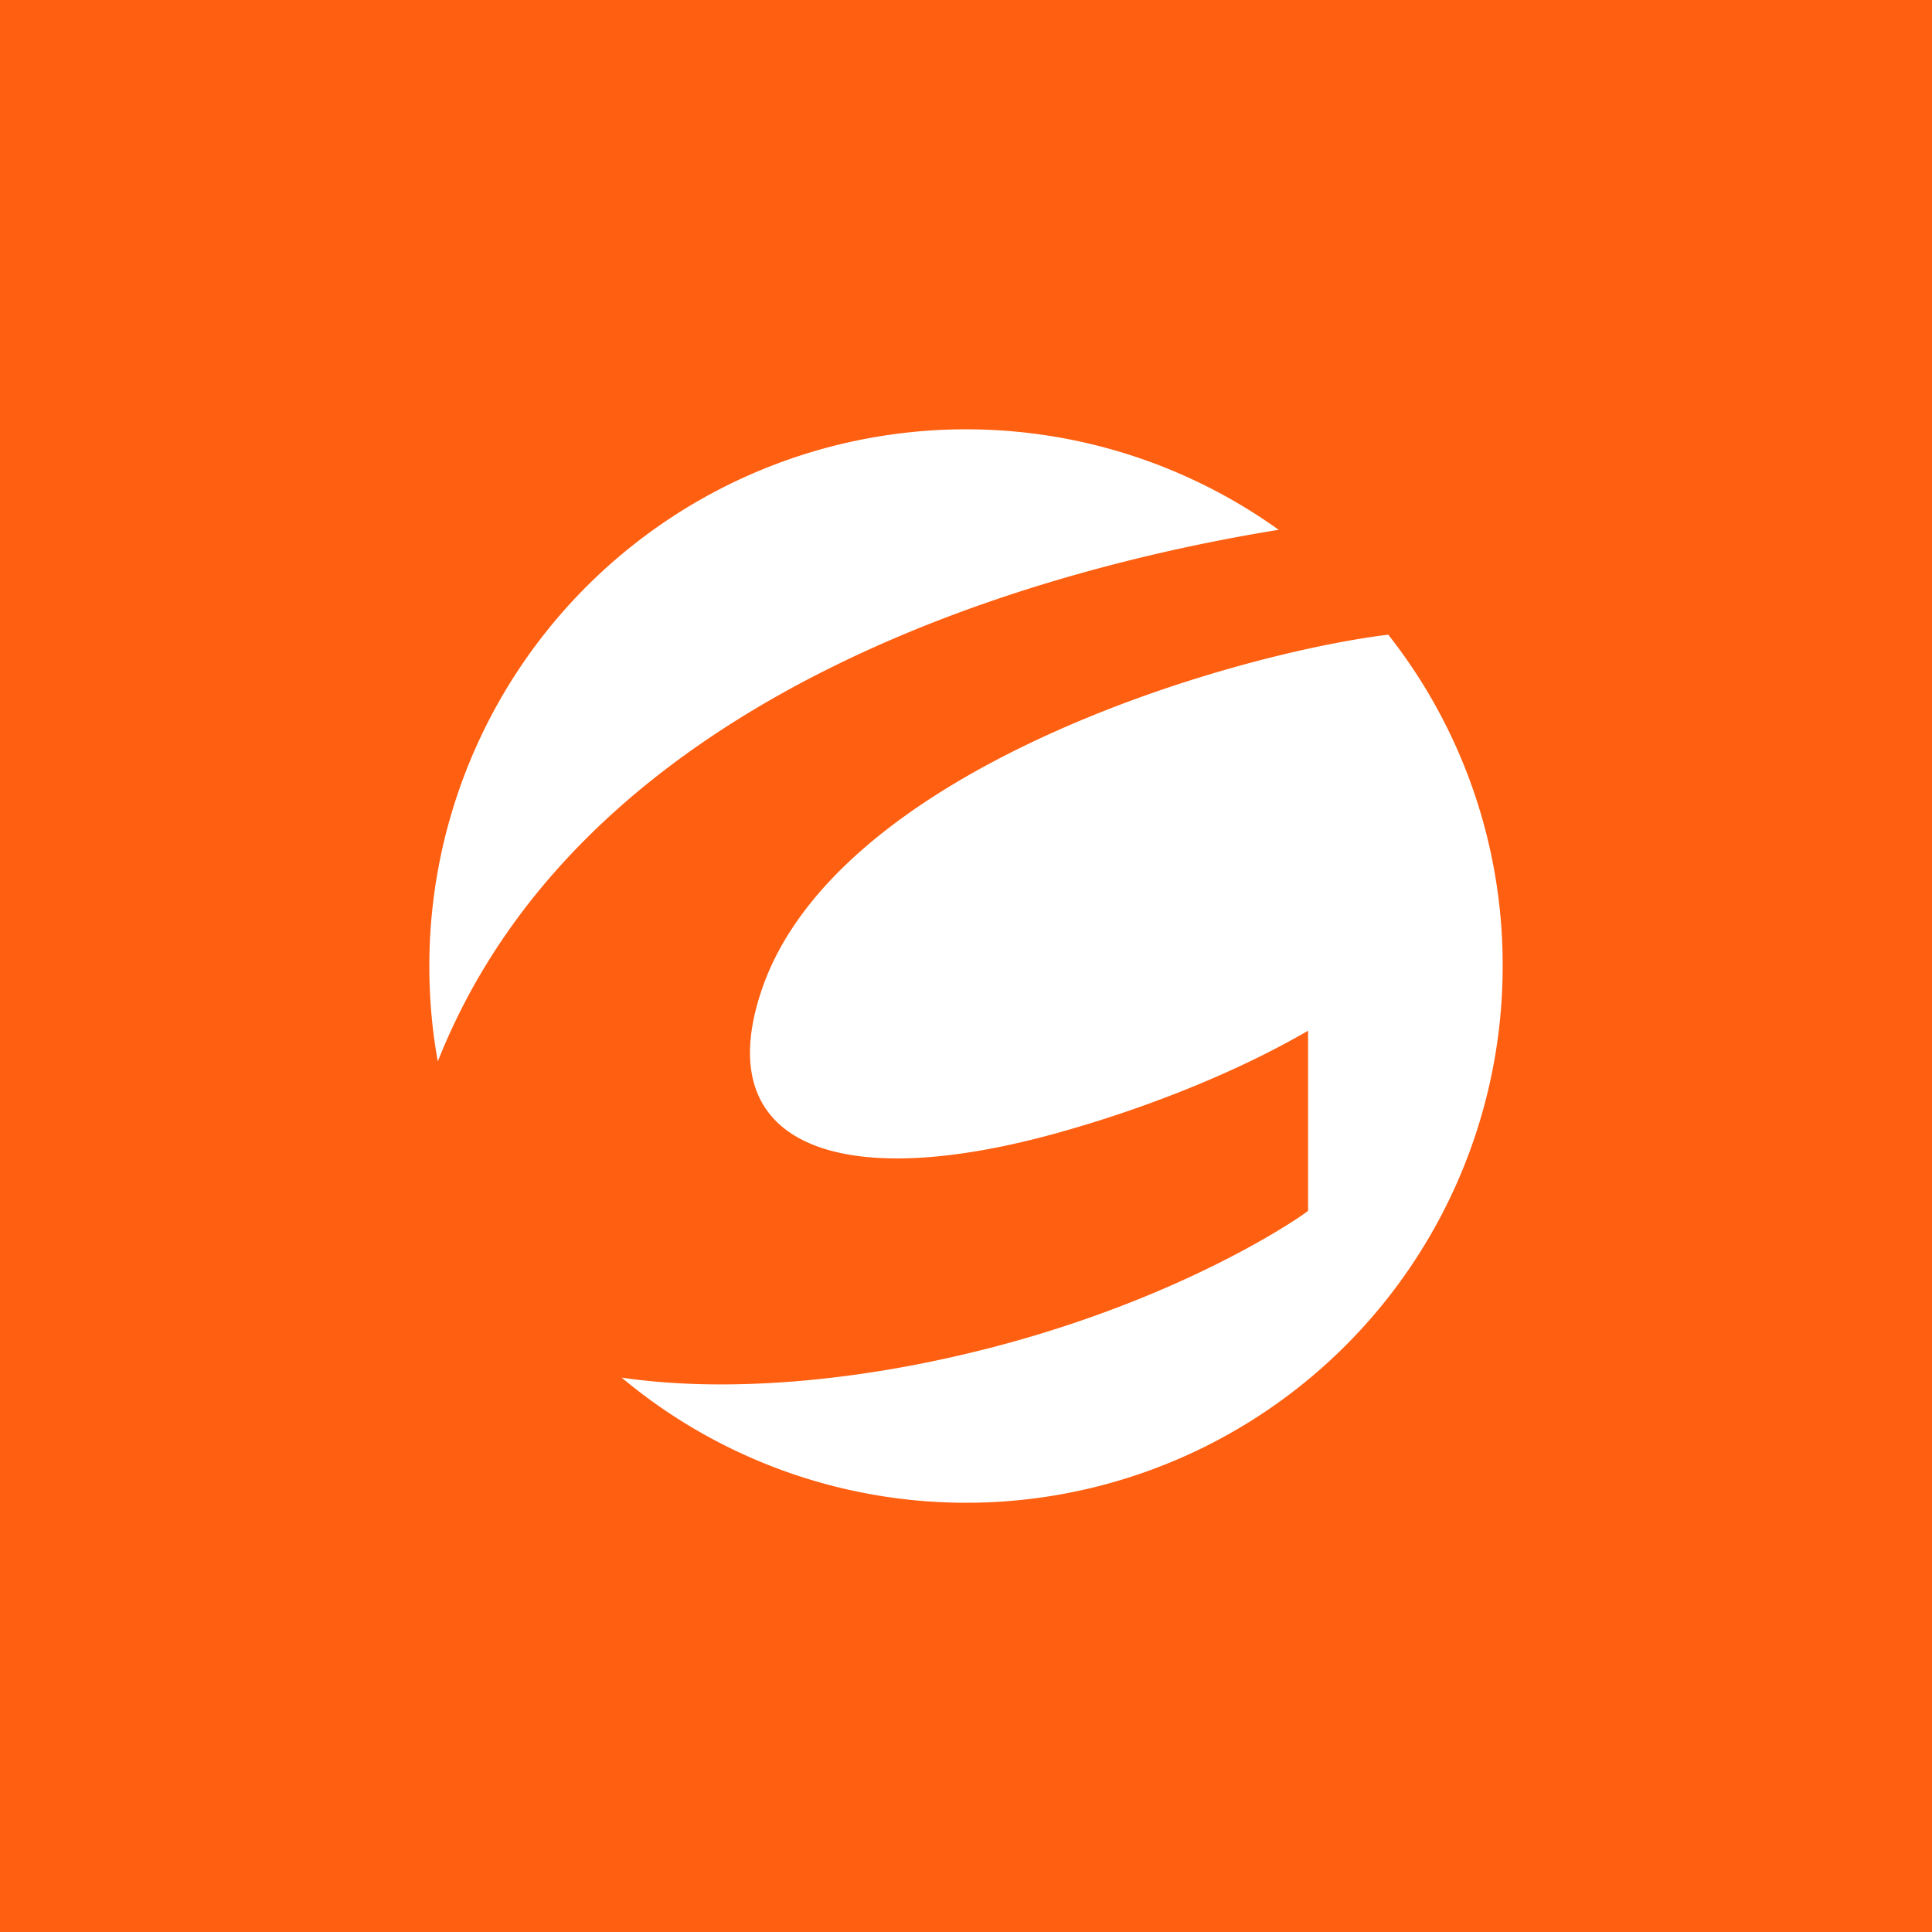 <svg xmlns="http://www.w3.org/2000/svg" width="18" height="18"><path fill="#FF5F10" d="M0 0h18v18H0z"/><path fill="#fff" d="M4 9q0 .455.079.889c1.39-3.51 5.746-4.614 7.834-4.953A5 5 0 0 0 4 9m8.934-3.087c-1.5.185-5.147 1.26-5.839 3.314-.486 1.442.717 1.9 2.772 1.324.828-.231 1.663-.566 2.32-.948v1.678c-.05.044-1.118.791-2.901 1.261-1.235.326-2.492.44-3.494.293A4.999 4.999 0 0 0 14 9a4.97 4.97 0 0 0-1.066-3.087"/></svg>